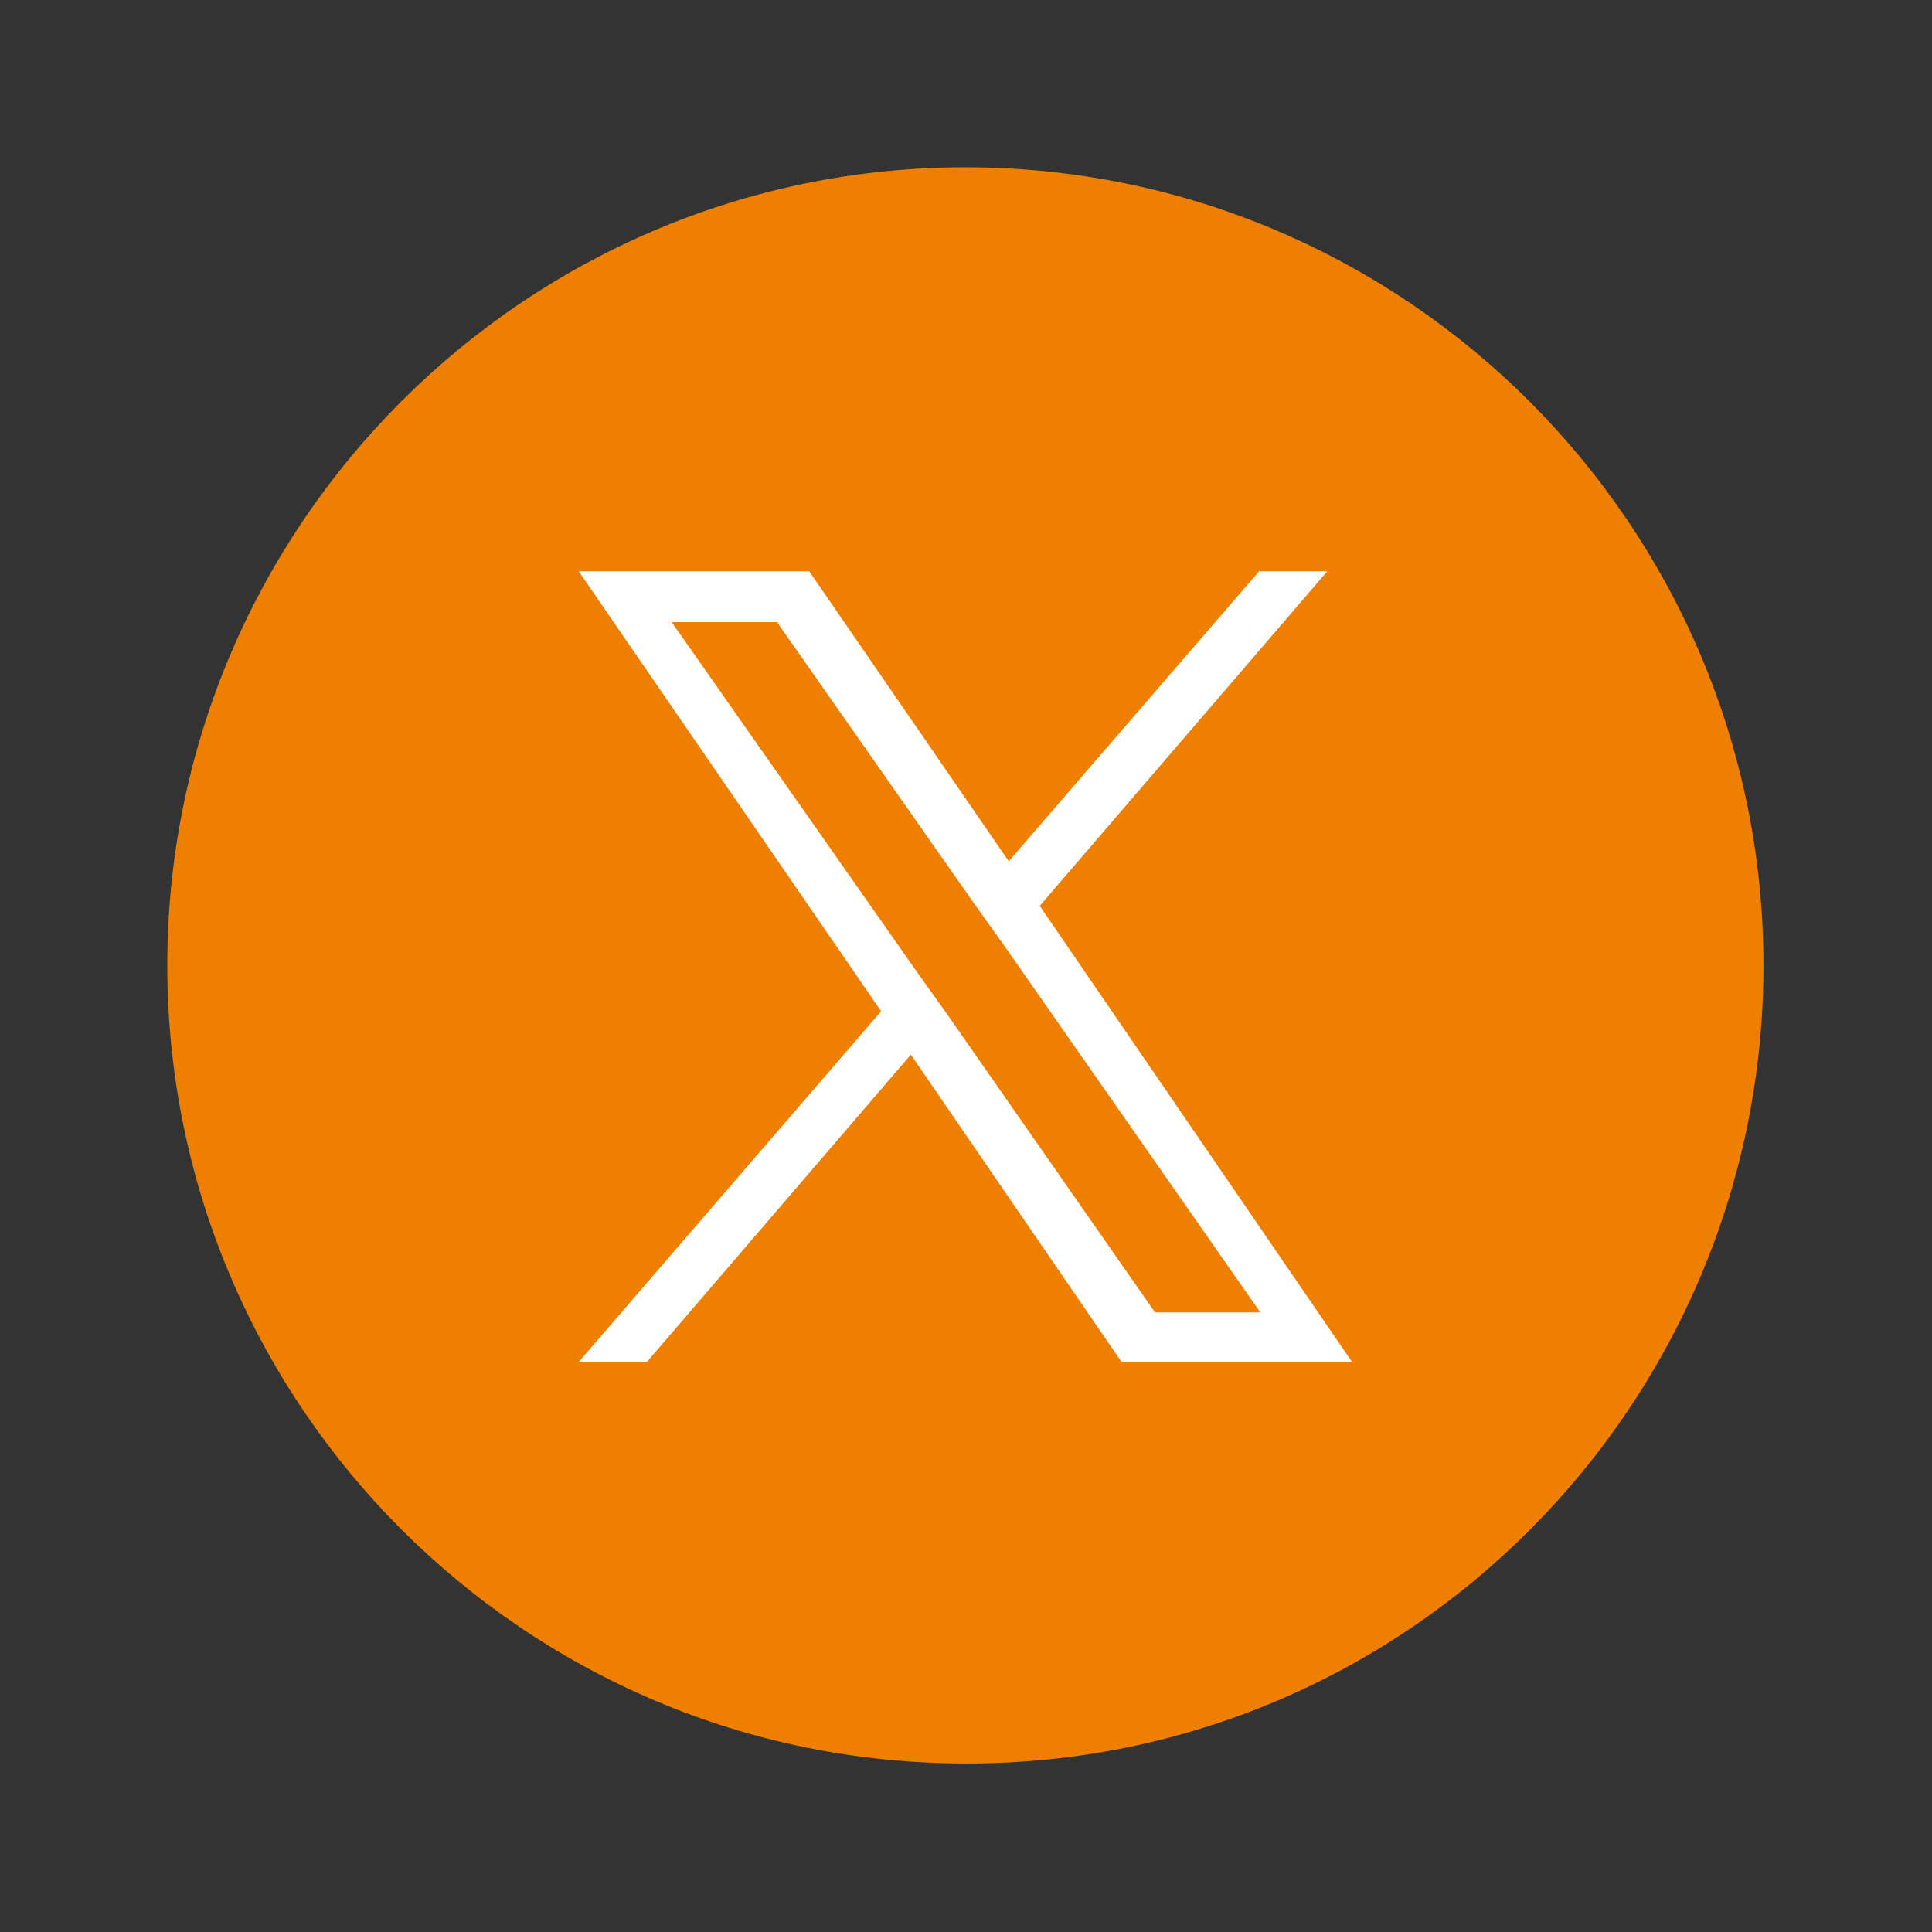 <?xml version="1.0" encoding="utf-8"?>
<!-- Generator: Adobe Illustrator 27.8.1, SVG Export Plug-In . SVG Version: 6.00 Build 0)  -->
<svg version="1.1" id="Layer_1" xmlns="http://www.w3.org/2000/svg" xmlns:xlink="http://www.w3.org/1999/xlink" x="0px" y="0px"
	 viewBox="0 0 155.9 155.9" style="enable-background:new 0 0 155.9 155.9;" xml:space="preserve">
<rect x="0" y="0" width="155.9" height="155.9" fill="#333333" stroke="none"/>
<style type="text/css">
	.st0{fill:#EE7F00;}
	.st1{fill:#FFFFFF;}
</style>
<path class="st0" d="M77.9,142.3c-35.5,0-64.4-28.9-64.4-64.4s28.9-64.4,64.4-64.4s64.4,28.9,64.4,64.4S113.5,142.4,77.9,142.3
	L77.9,142.3z"/>
<path class="st0" d="M77.9,18.4c-32.8,0-59.5,26.7-59.5,59.5s26.7,59.5,59.5,59.5s59.5-26.7,59.5-59.5S110.8,18.4,77.9,18.4z"/>
<path class="st1" d="M83.9,73.1l23.2-27h-5.5L81.4,69.5L65.3,46.1H46.7l24.4,35.5l-24.4,28.3h5.5l21.3-24.8l17,24.8h18.6L83.9,73.1
	L83.9,73.1z M76.4,81.8l-2.5-3.5L54.2,50.2h8.5l15.9,22.7l2.5,3.5l20.6,29.5h-8.5L76.4,81.8L76.4,81.8z"/>
</svg>
